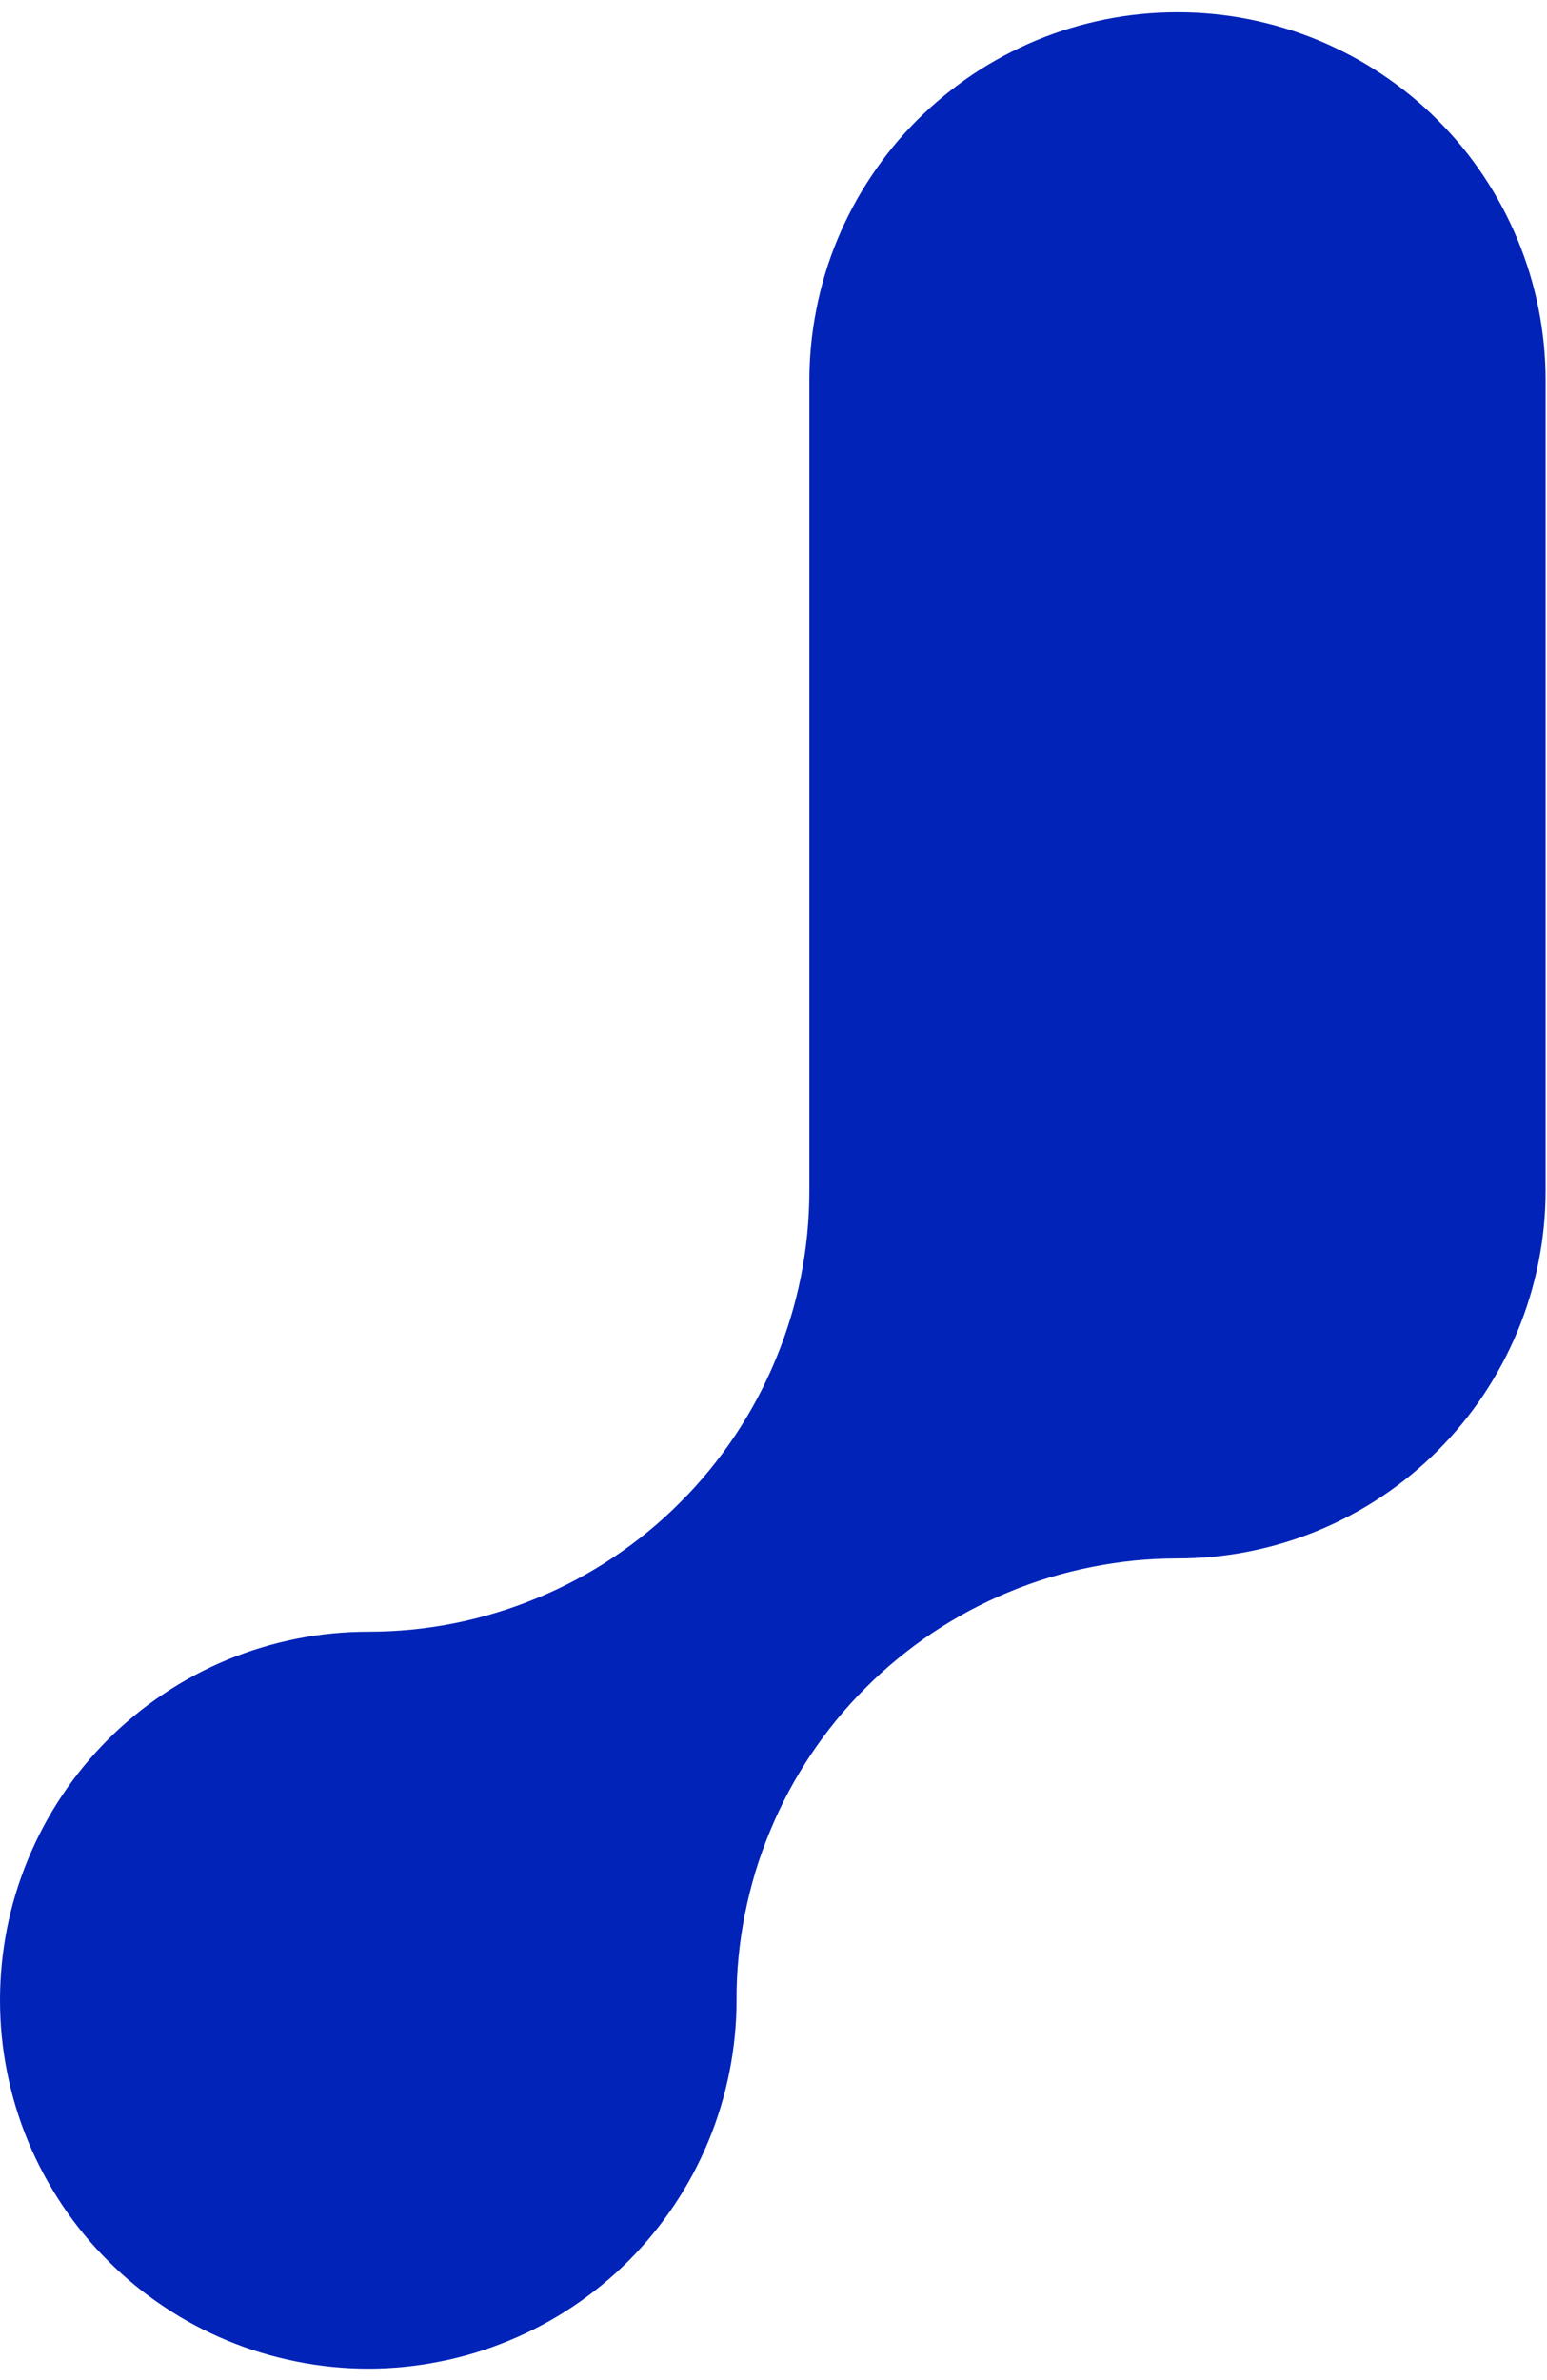 <svg width="80" height="123" viewBox="0 0 80 123" fill="none" xmlns="http://www.w3.org/2000/svg">
<path d="M60.891 0.635C62.141 0.635 63.38 0.755 64.604 1C65.828 1.245 67.021 1.604 68.177 2.083C69.328 2.563 70.427 3.146 71.469 3.844C72.505 4.537 73.469 5.323 74.349 6.208C75.234 7.094 76.026 8.052 76.719 9.094C77.412 10.136 78 11.229 78.479 12.386C78.958 13.542 79.318 14.729 79.562 15.958C79.807 17.182 79.927 18.422 79.927 19.672V61.511C79.927 62.761 79.807 64 79.562 65.224C79.318 66.453 78.958 67.641 78.479 68.797C78 69.953 77.412 71.047 76.719 72.089C76.026 73.125 75.234 74.089 74.349 74.974C73.469 75.854 72.505 76.646 71.469 77.339C70.427 78.037 69.328 78.62 68.177 79.099C67.021 79.578 65.828 79.938 64.604 80.182C63.38 80.427 62.141 80.547 60.891 80.547C60.141 80.547 59.396 80.583 58.656 80.656C57.911 80.734 57.172 80.844 56.438 80.99C55.708 81.135 54.984 81.318 54.266 81.531C53.552 81.75 52.849 82 52.161 82.287C51.469 82.573 50.792 82.896 50.135 83.245C49.474 83.599 48.839 83.984 48.214 84.396C47.594 84.813 46.995 85.26 46.417 85.734C45.839 86.208 45.286 86.708 44.76 87.24C44.229 87.766 43.729 88.318 43.255 88.896C42.781 89.474 42.339 90.078 41.922 90.698C41.51 91.318 41.125 91.958 40.771 92.62C40.422 93.276 40.104 93.953 39.818 94.646C39.531 95.333 39.281 96.037 39.062 96.75C38.849 97.469 38.667 98.193 38.521 98.927C38.375 99.656 38.266 100.396 38.193 101.141C38.12 101.885 38.083 102.63 38.089 103.375C38.089 104.625 37.964 105.865 37.719 107.094C37.474 108.318 37.115 109.51 36.635 110.667C36.156 111.818 35.573 112.917 34.875 113.958C34.182 114.995 33.391 115.958 32.51 116.844C31.625 117.729 30.662 118.516 29.62 119.214C28.583 119.906 27.484 120.495 26.328 120.969C25.172 121.448 23.984 121.813 22.755 122.052C21.531 122.297 20.292 122.422 19.042 122.422C17.792 122.422 16.552 122.297 15.328 122.052C14.099 121.807 12.906 121.448 11.755 120.969C10.599 120.49 9.5 119.906 8.464 119.208C7.422 118.516 6.458 117.724 5.578 116.839C4.693 115.958 3.901 114.995 3.208 113.953C2.516 112.912 1.927 111.818 1.448 110.662C0.969 109.505 0.609 108.313 0.365 107.089C0.12 105.859 0 104.625 0 103.375C0 102.12 0.125 100.885 0.365 99.656C0.609 98.432 0.974 97.24 1.453 96.083C1.932 94.932 2.516 93.833 3.214 92.792C3.906 91.755 4.698 90.792 5.583 89.906C6.464 89.026 7.427 88.234 8.469 87.542C9.51 86.844 10.604 86.26 11.76 85.781C12.917 85.302 14.109 84.943 15.333 84.698C16.562 84.453 17.797 84.333 19.052 84.333C19.797 84.333 20.542 84.297 21.287 84.224C22.026 84.151 22.766 84.042 23.5 83.896C24.229 83.75 24.953 83.568 25.667 83.349C26.385 83.135 27.083 82.88 27.776 82.594C28.463 82.313 29.141 81.99 29.797 81.641C30.458 81.287 31.099 80.906 31.719 80.49C32.339 80.073 32.938 79.63 33.516 79.156C34.094 78.682 34.646 78.182 35.172 77.651C35.703 77.125 36.203 76.573 36.677 75.995C37.151 75.417 37.594 74.818 38.01 74.198C38.422 73.578 38.807 72.938 39.161 72.276C39.51 71.62 39.828 70.948 40.115 70.255C40.401 69.568 40.651 68.865 40.87 68.151C41.089 67.432 41.271 66.708 41.417 65.979C41.562 65.245 41.672 64.51 41.745 63.766C41.818 63.021 41.854 62.276 41.854 61.531V19.688C41.854 18.438 41.974 17.198 42.219 15.974C42.458 14.745 42.818 13.552 43.297 12.396C43.776 11.245 44.359 10.146 45.057 9.104C45.75 8.063 46.536 7.099 47.422 6.214C48.307 5.333 49.271 4.542 50.307 3.844C51.349 3.151 52.448 2.563 53.599 2.083C54.755 1.604 55.948 1.245 57.172 1C58.401 0.755 59.641 0.635 60.891 0.635Z" fill="#0123B8"/>
</svg>
